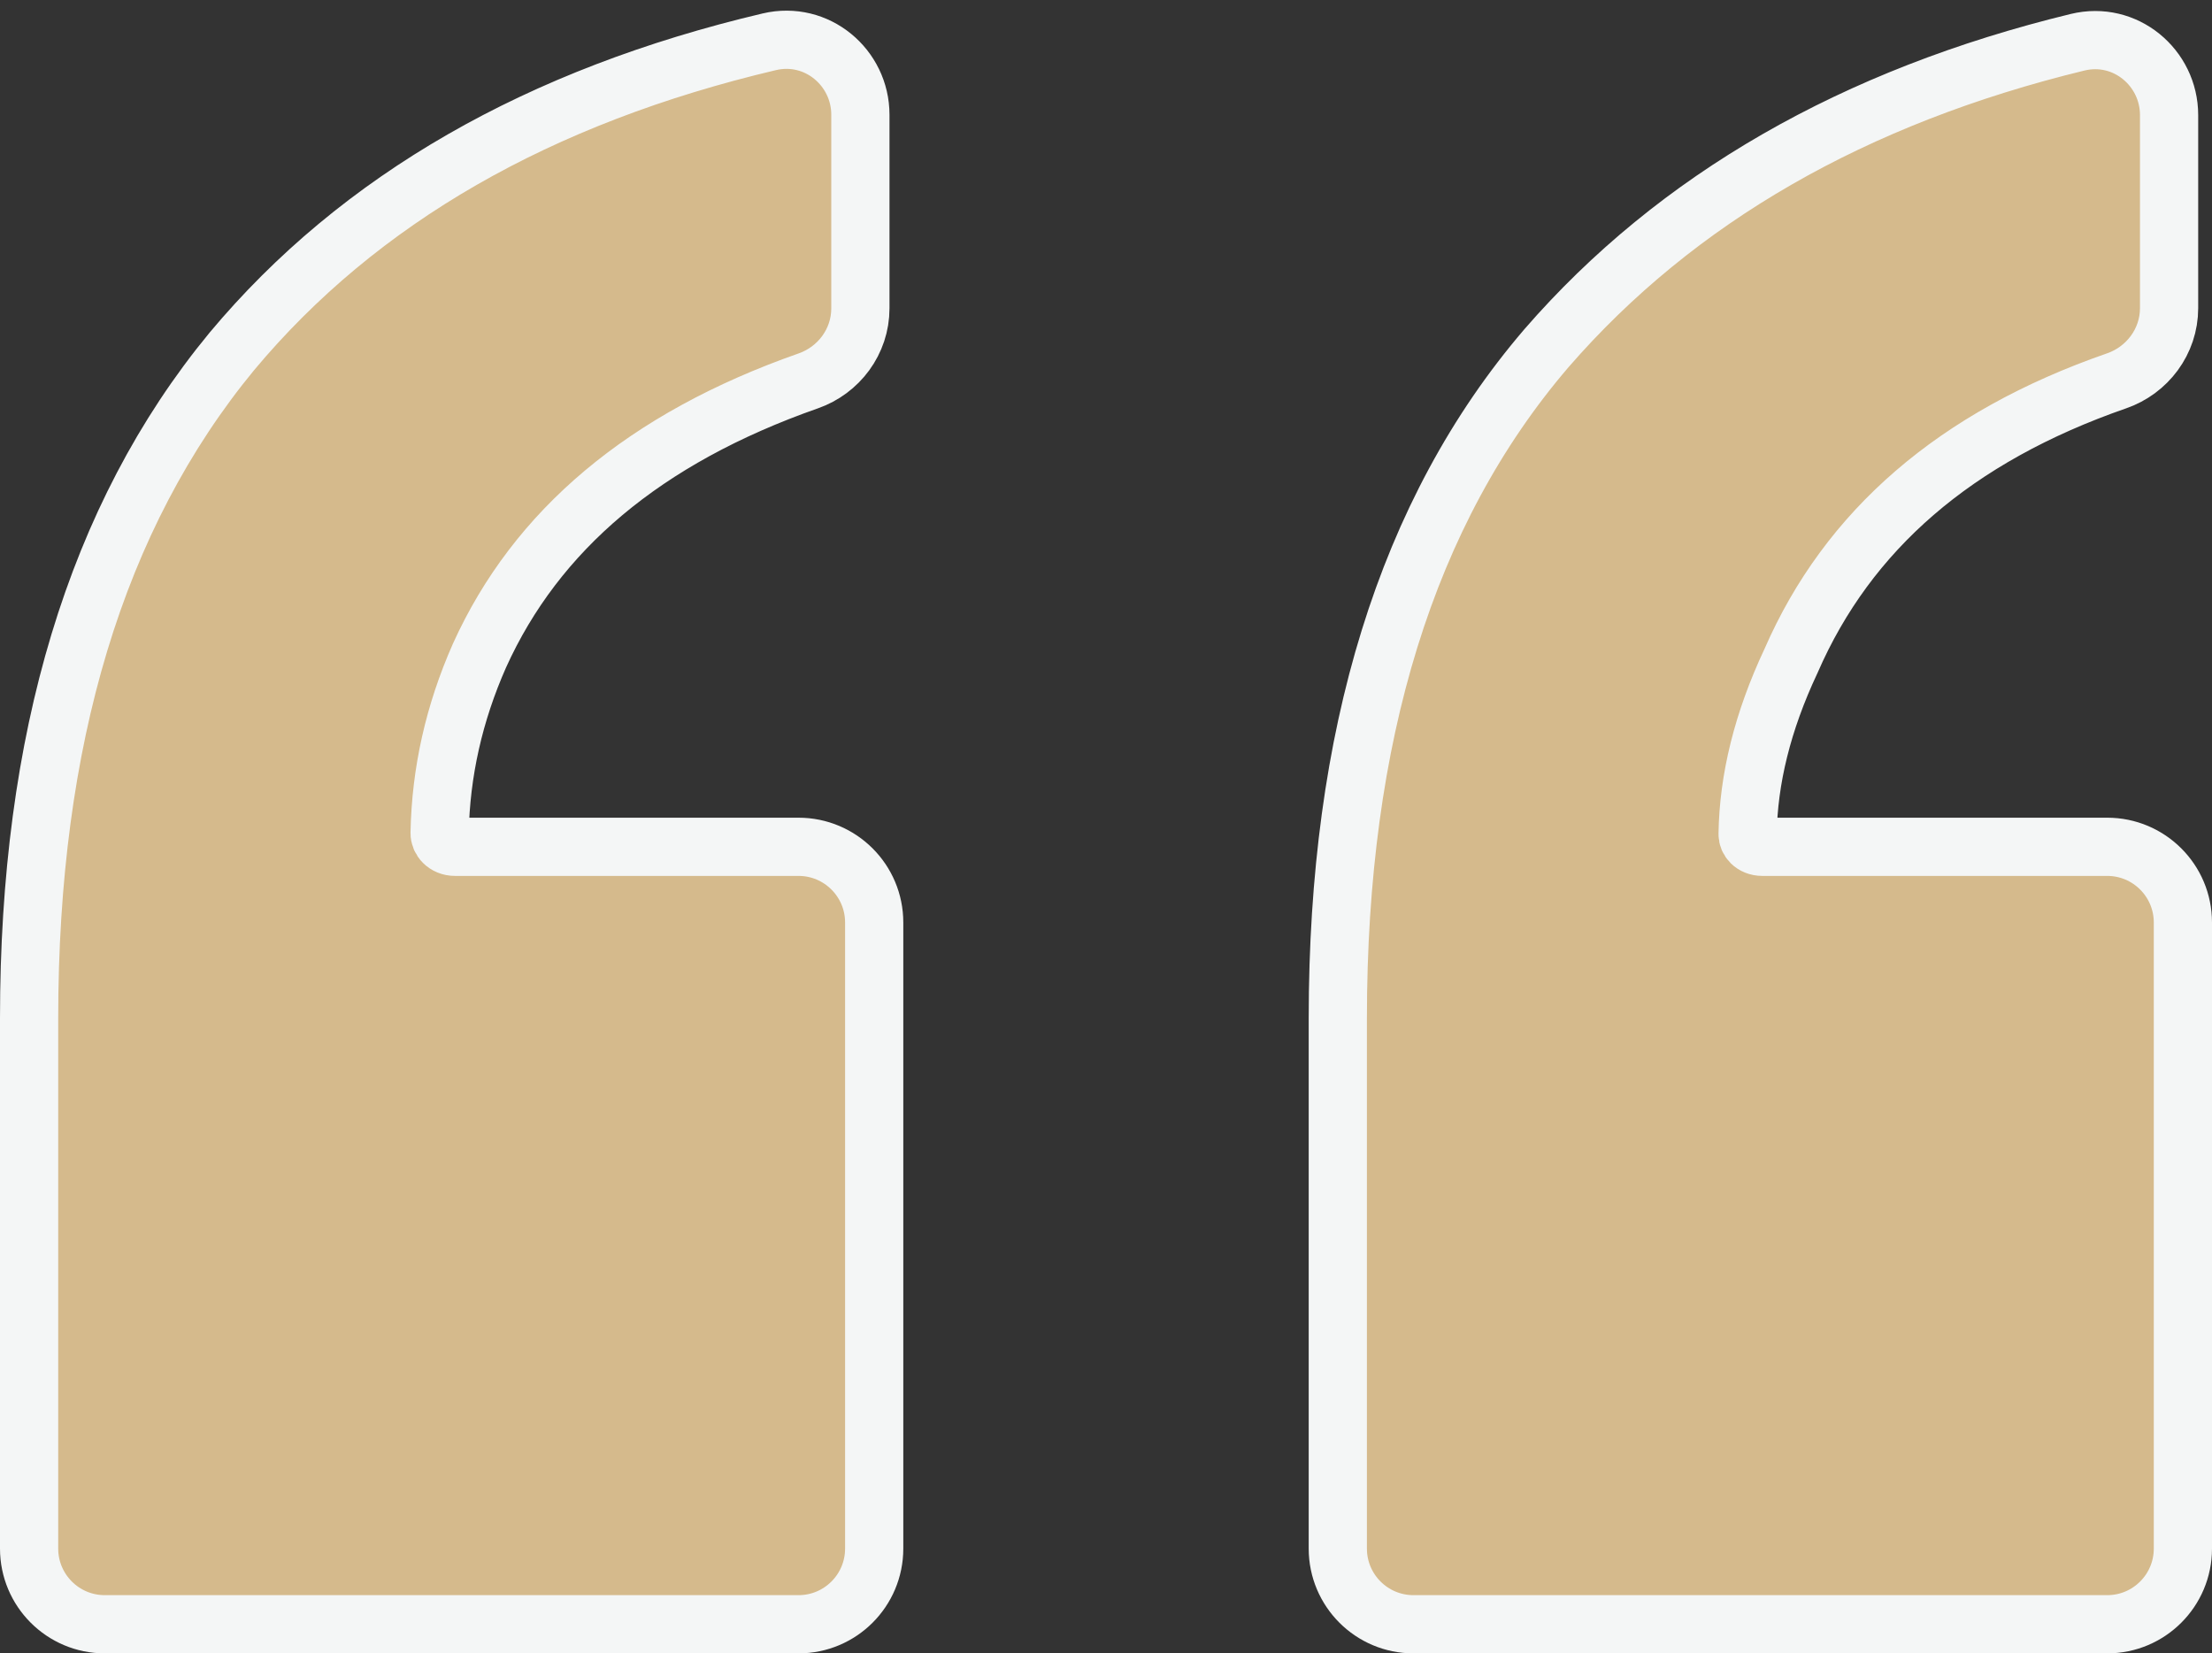<svg width="190" height="142" viewBox="0 0 190 142" fill="none" xmlns="http://www.w3.org/2000/svg">
<rect x="0" y="0" width="190" height="142" fill="#333333" stroke="none"/>
<path d="M66.079 3.589C70.165 2.626 73.903 5.796 73.903 9.856V26.481C73.903 29.348 72.036 31.797 69.433 32.71C55.334 37.653 46.054 45.559 41.19 56.295C38.998 61.248 37.86 66.325 37.761 71.543C37.75 72.102 38.239 72.728 39.09 72.728H68.589C72.179 72.728 75.089 75.638 75.089 79.228V133C75.089 136.59 72.179 139.5 68.589 139.5H9C5.41 139.5 2.5 136.59 2.5 133V87.441C2.5 63.567 8.208 44.385 19.908 30.186L19.914 30.18L19.92 30.173C30.87 17.068 46.326 8.247 66.079 3.589ZM178.453 3.629C182.55 2.633 186.314 5.81 186.314 9.884V26.462C186.314 29.345 184.428 31.799 181.813 32.706C167.928 37.525 158.726 45.562 153.853 56.732L153.839 56.765L153.824 56.796C151.391 61.977 150.18 66.922 150.111 71.652C150.105 72.125 150.531 72.727 151.383 72.728H181C184.59 72.728 187.5 75.638 187.5 79.228V133C187.5 136.59 184.59 139.5 181 139.5H121.411C117.821 139.5 114.911 136.59 114.911 133V87.441C114.911 63.25 120.78 43.968 132.825 29.914L132.831 29.907L132.836 29.901C144.031 17.016 159.291 8.288 178.453 3.629Z" fill="#D5BA8C" stroke="#F4F6F6" stroke-width="5"/>
</svg>

